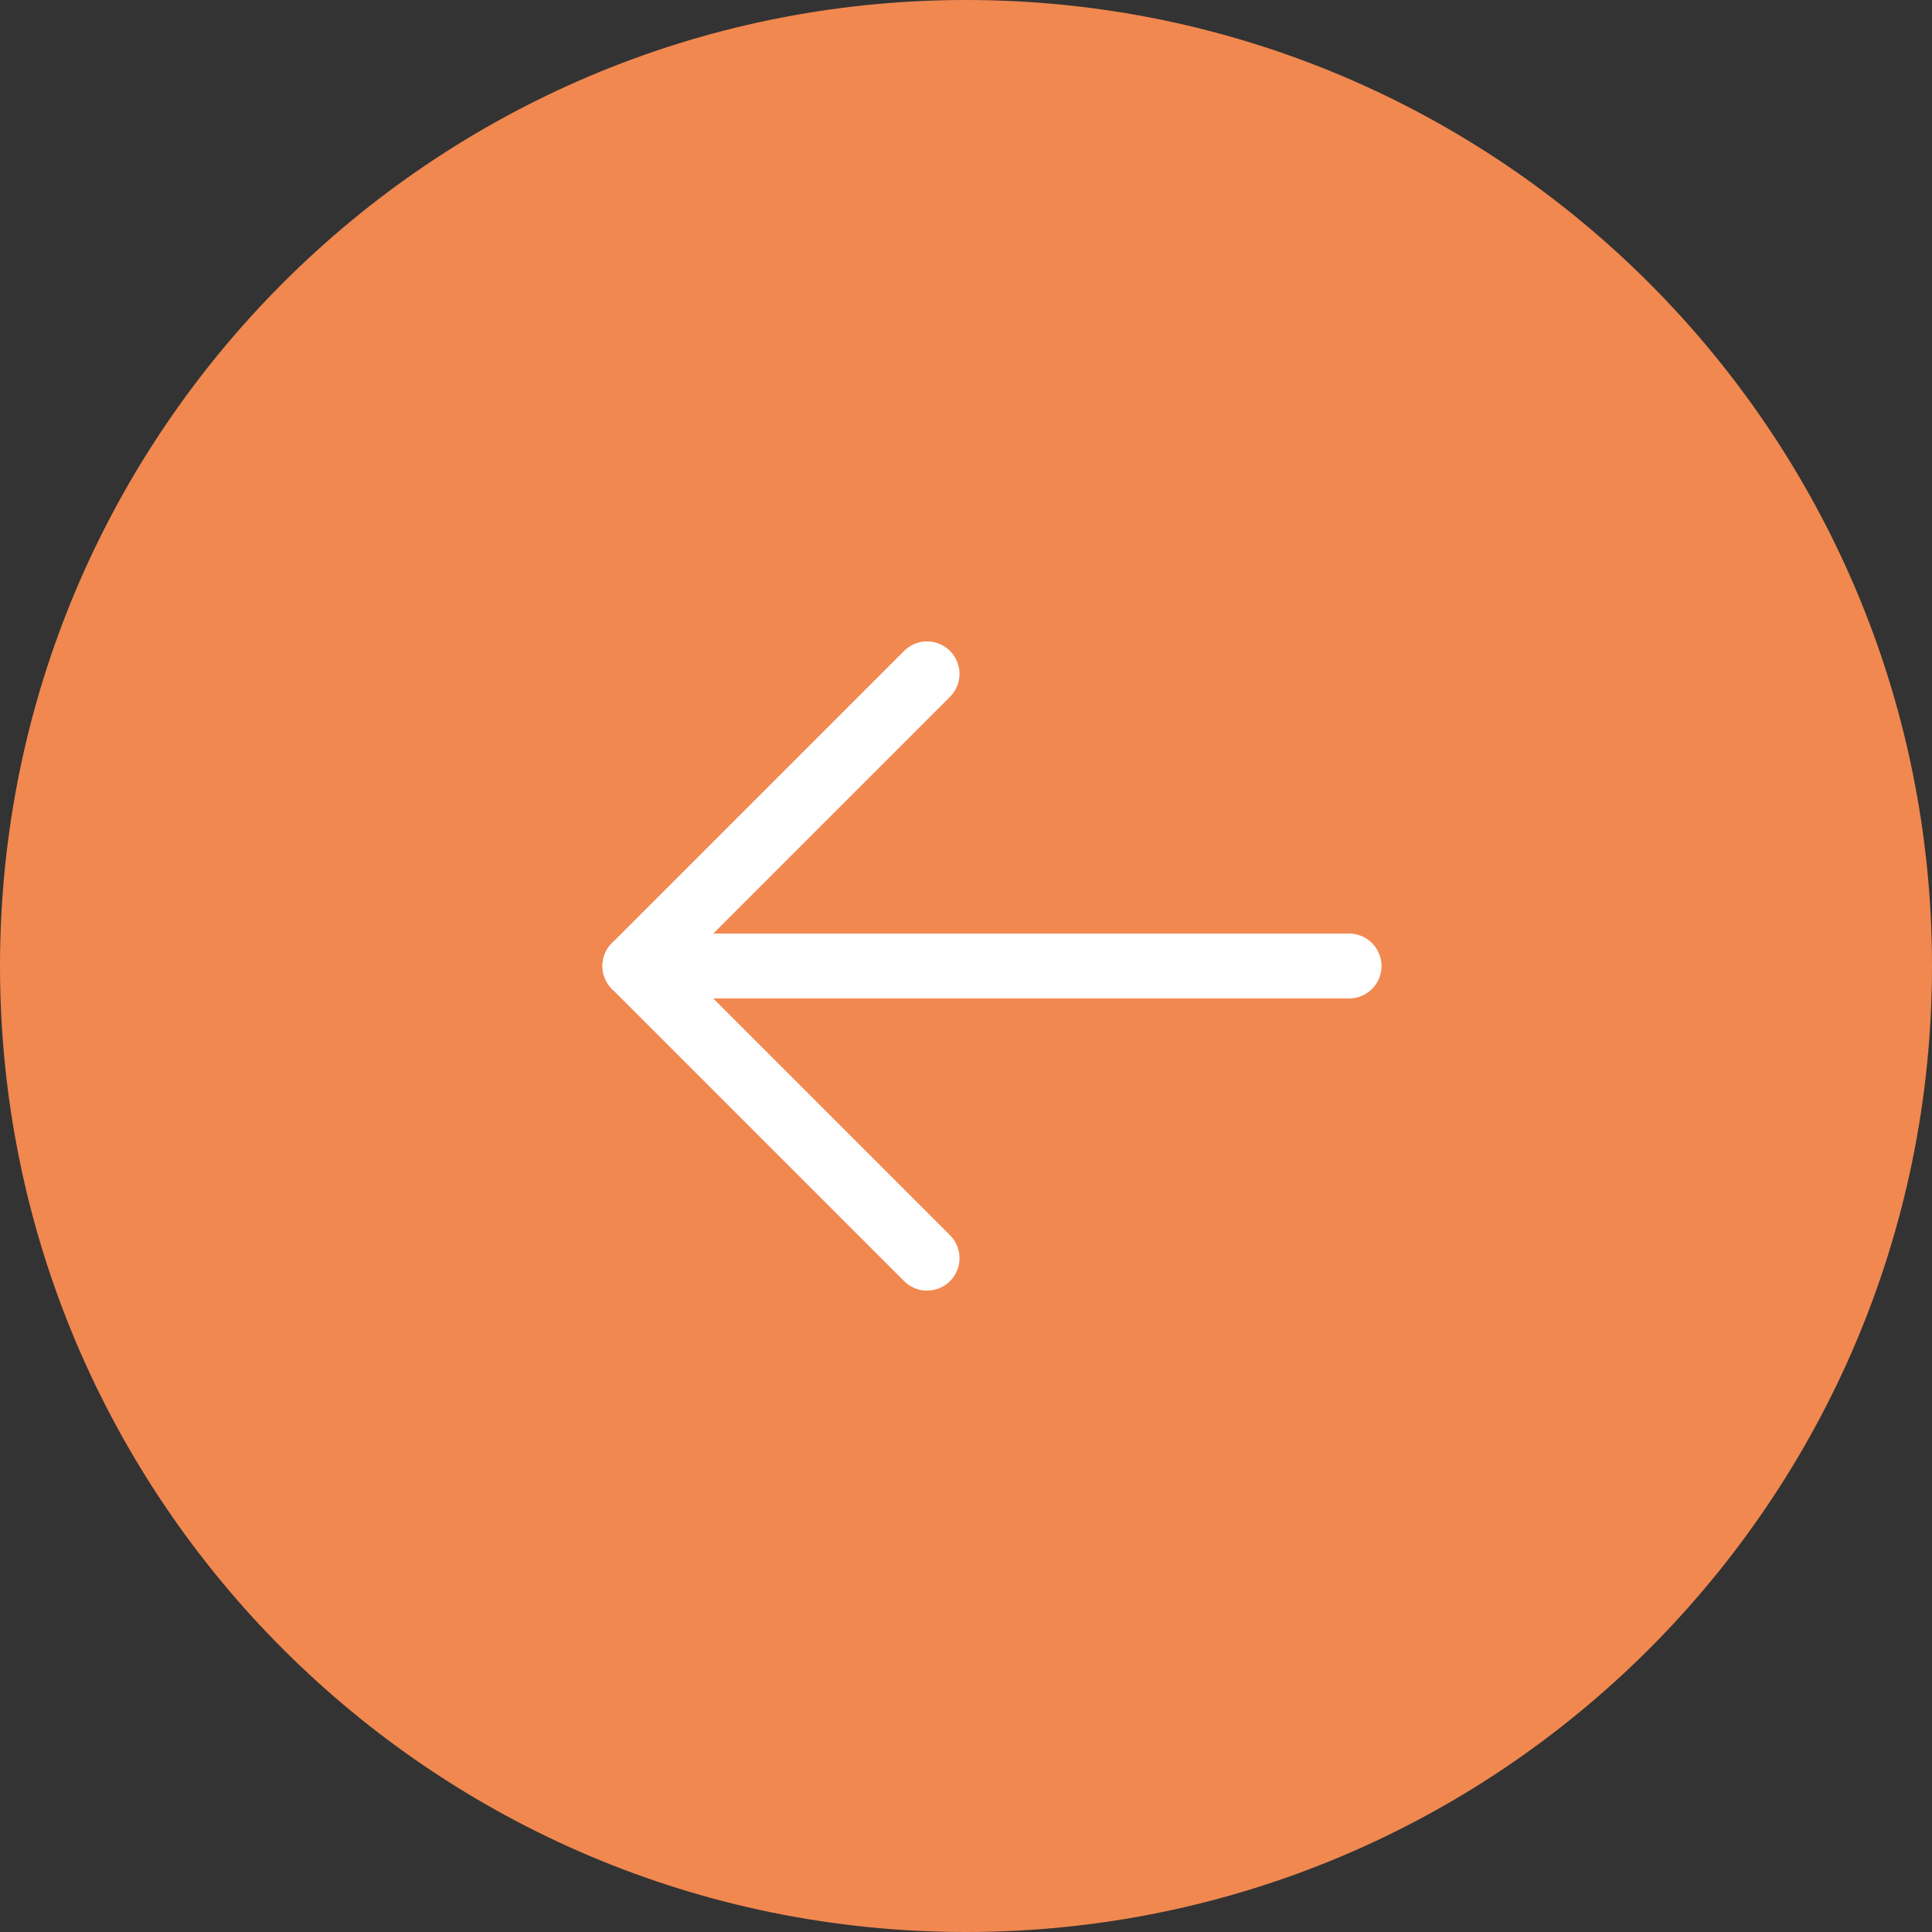 <?xml version="1.0" encoding="UTF-8"?> <svg xmlns="http://www.w3.org/2000/svg" id="Layer_1" data-name="Layer 1" viewBox="0 0 372 372"><rect x="0" y="0" width="372" height="372" fill="#333333" stroke="none"/> <defs> <style>.cls-1{fill:#f18850;}.cls-2{fill:none;stroke:#fff;stroke-linecap:round;stroke-linejoin:round;stroke-width:12.5px;}</style> </defs> <path class="cls-1" d="M186,372h0C83.28,372,0,288.72,0,186H0C0,83.28,83.28,0,186,0h0C288.72,0,372,83.28,372,186h0C372,288.72,288.72,372,186,372Z"></path> <path class="cls-2" d="M259.75,186H122.25"></path> <path class="cls-2" d="M178.5,242.25,122.25,186l56.25-56.25"></path> </svg> 